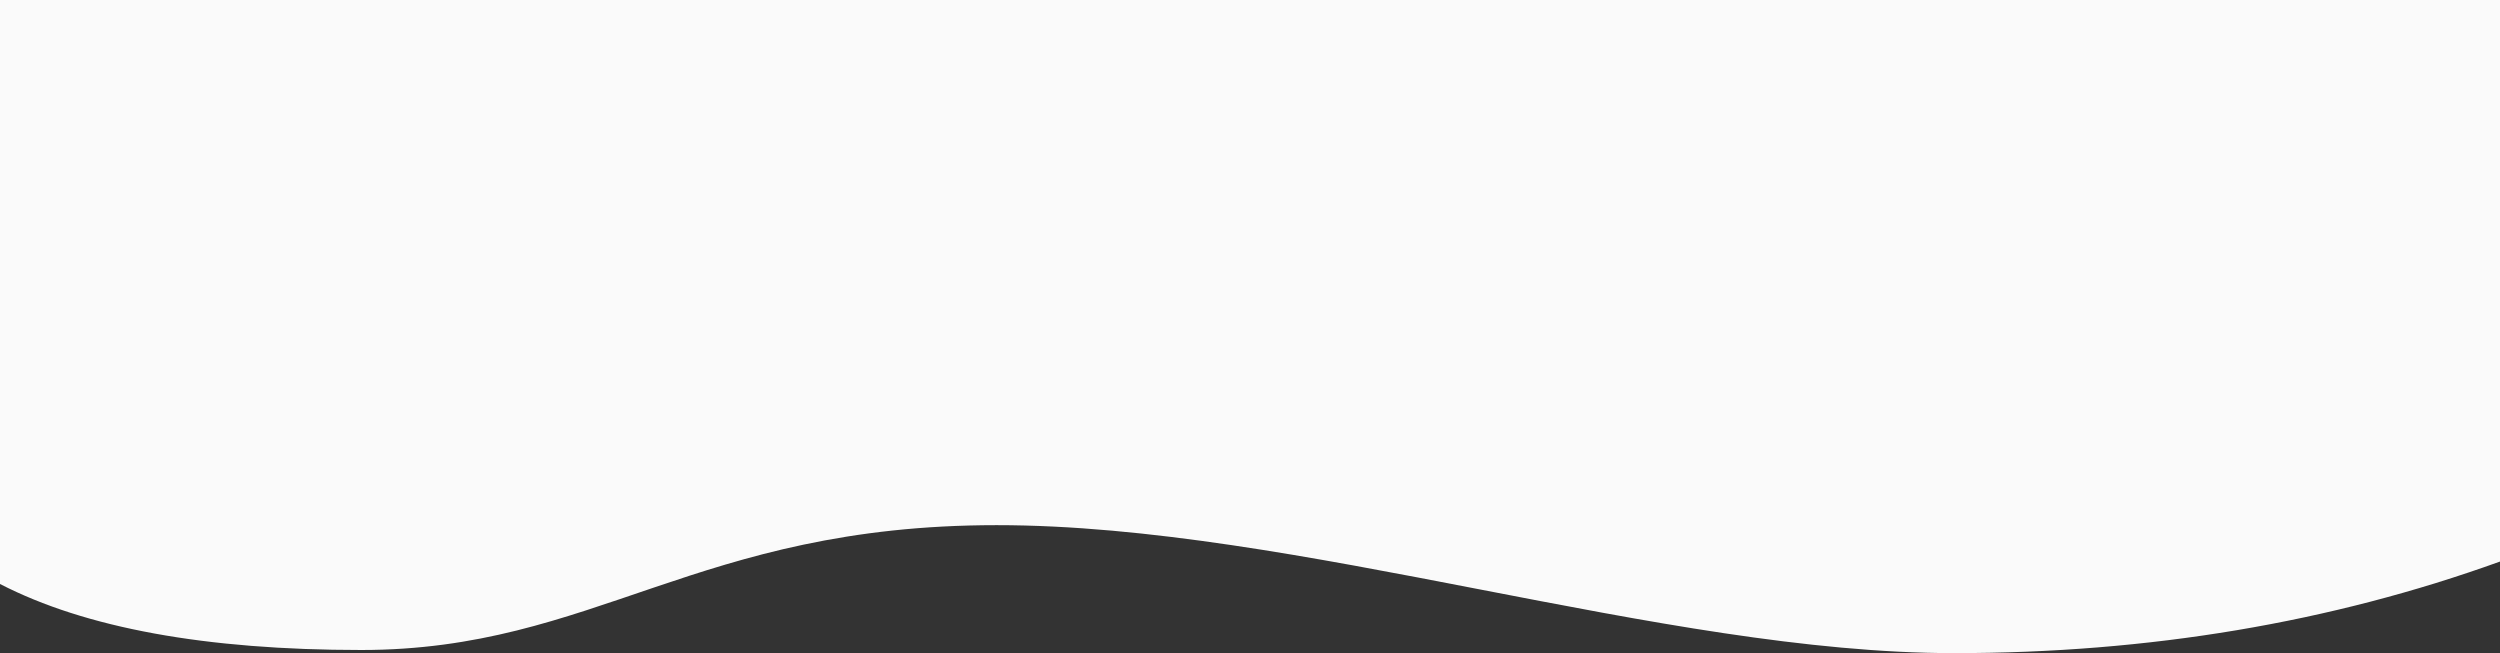 <?xml version="1.0" encoding="UTF-8"?>
<svg width="1600px" height="418px" viewBox="0 0 1600 418" version="1.1" xmlns="http://www.w3.org/2000/svg" xmlns:xlink="http://www.w3.org/1999/xlink">
    <rect x="0" y="0" width="1600" height="418" fill="#333333" stroke="none"/>
    <!-- Generator: Sketch 52.4 (67378) - http://www.bohemiancoding.com/sketch -->
    <title>Path 2 Copy</title>
    <desc>Created with Sketch.</desc>
    <g id="Page-1" stroke="none" stroke-width="1" fill="none" fill-rule="evenodd">
        <g id="about_00" fill="#FAFAFA">
            <path d="M1.42108547e-14,44.253 C54.631,16.084 131.708,1.999 231.232,1.999 C380.518,1.999 445.681,81.901 637.802,81.901 C829.922,81.901 1063.797,1.66118705e-13 1250.654,-2.84217094e-13 C1375.225,-5.65676969e-13 1491.674,19.535 1600,58.604 L1600,418 L-3.41060513e-13,418 L1.42108547e-14,44.253 Z" id="Path-2-Copy" transform="translate(800, 209) scale(1, -1) translate(-800, -209) "></path>
        </g>
    </g>
</svg>
